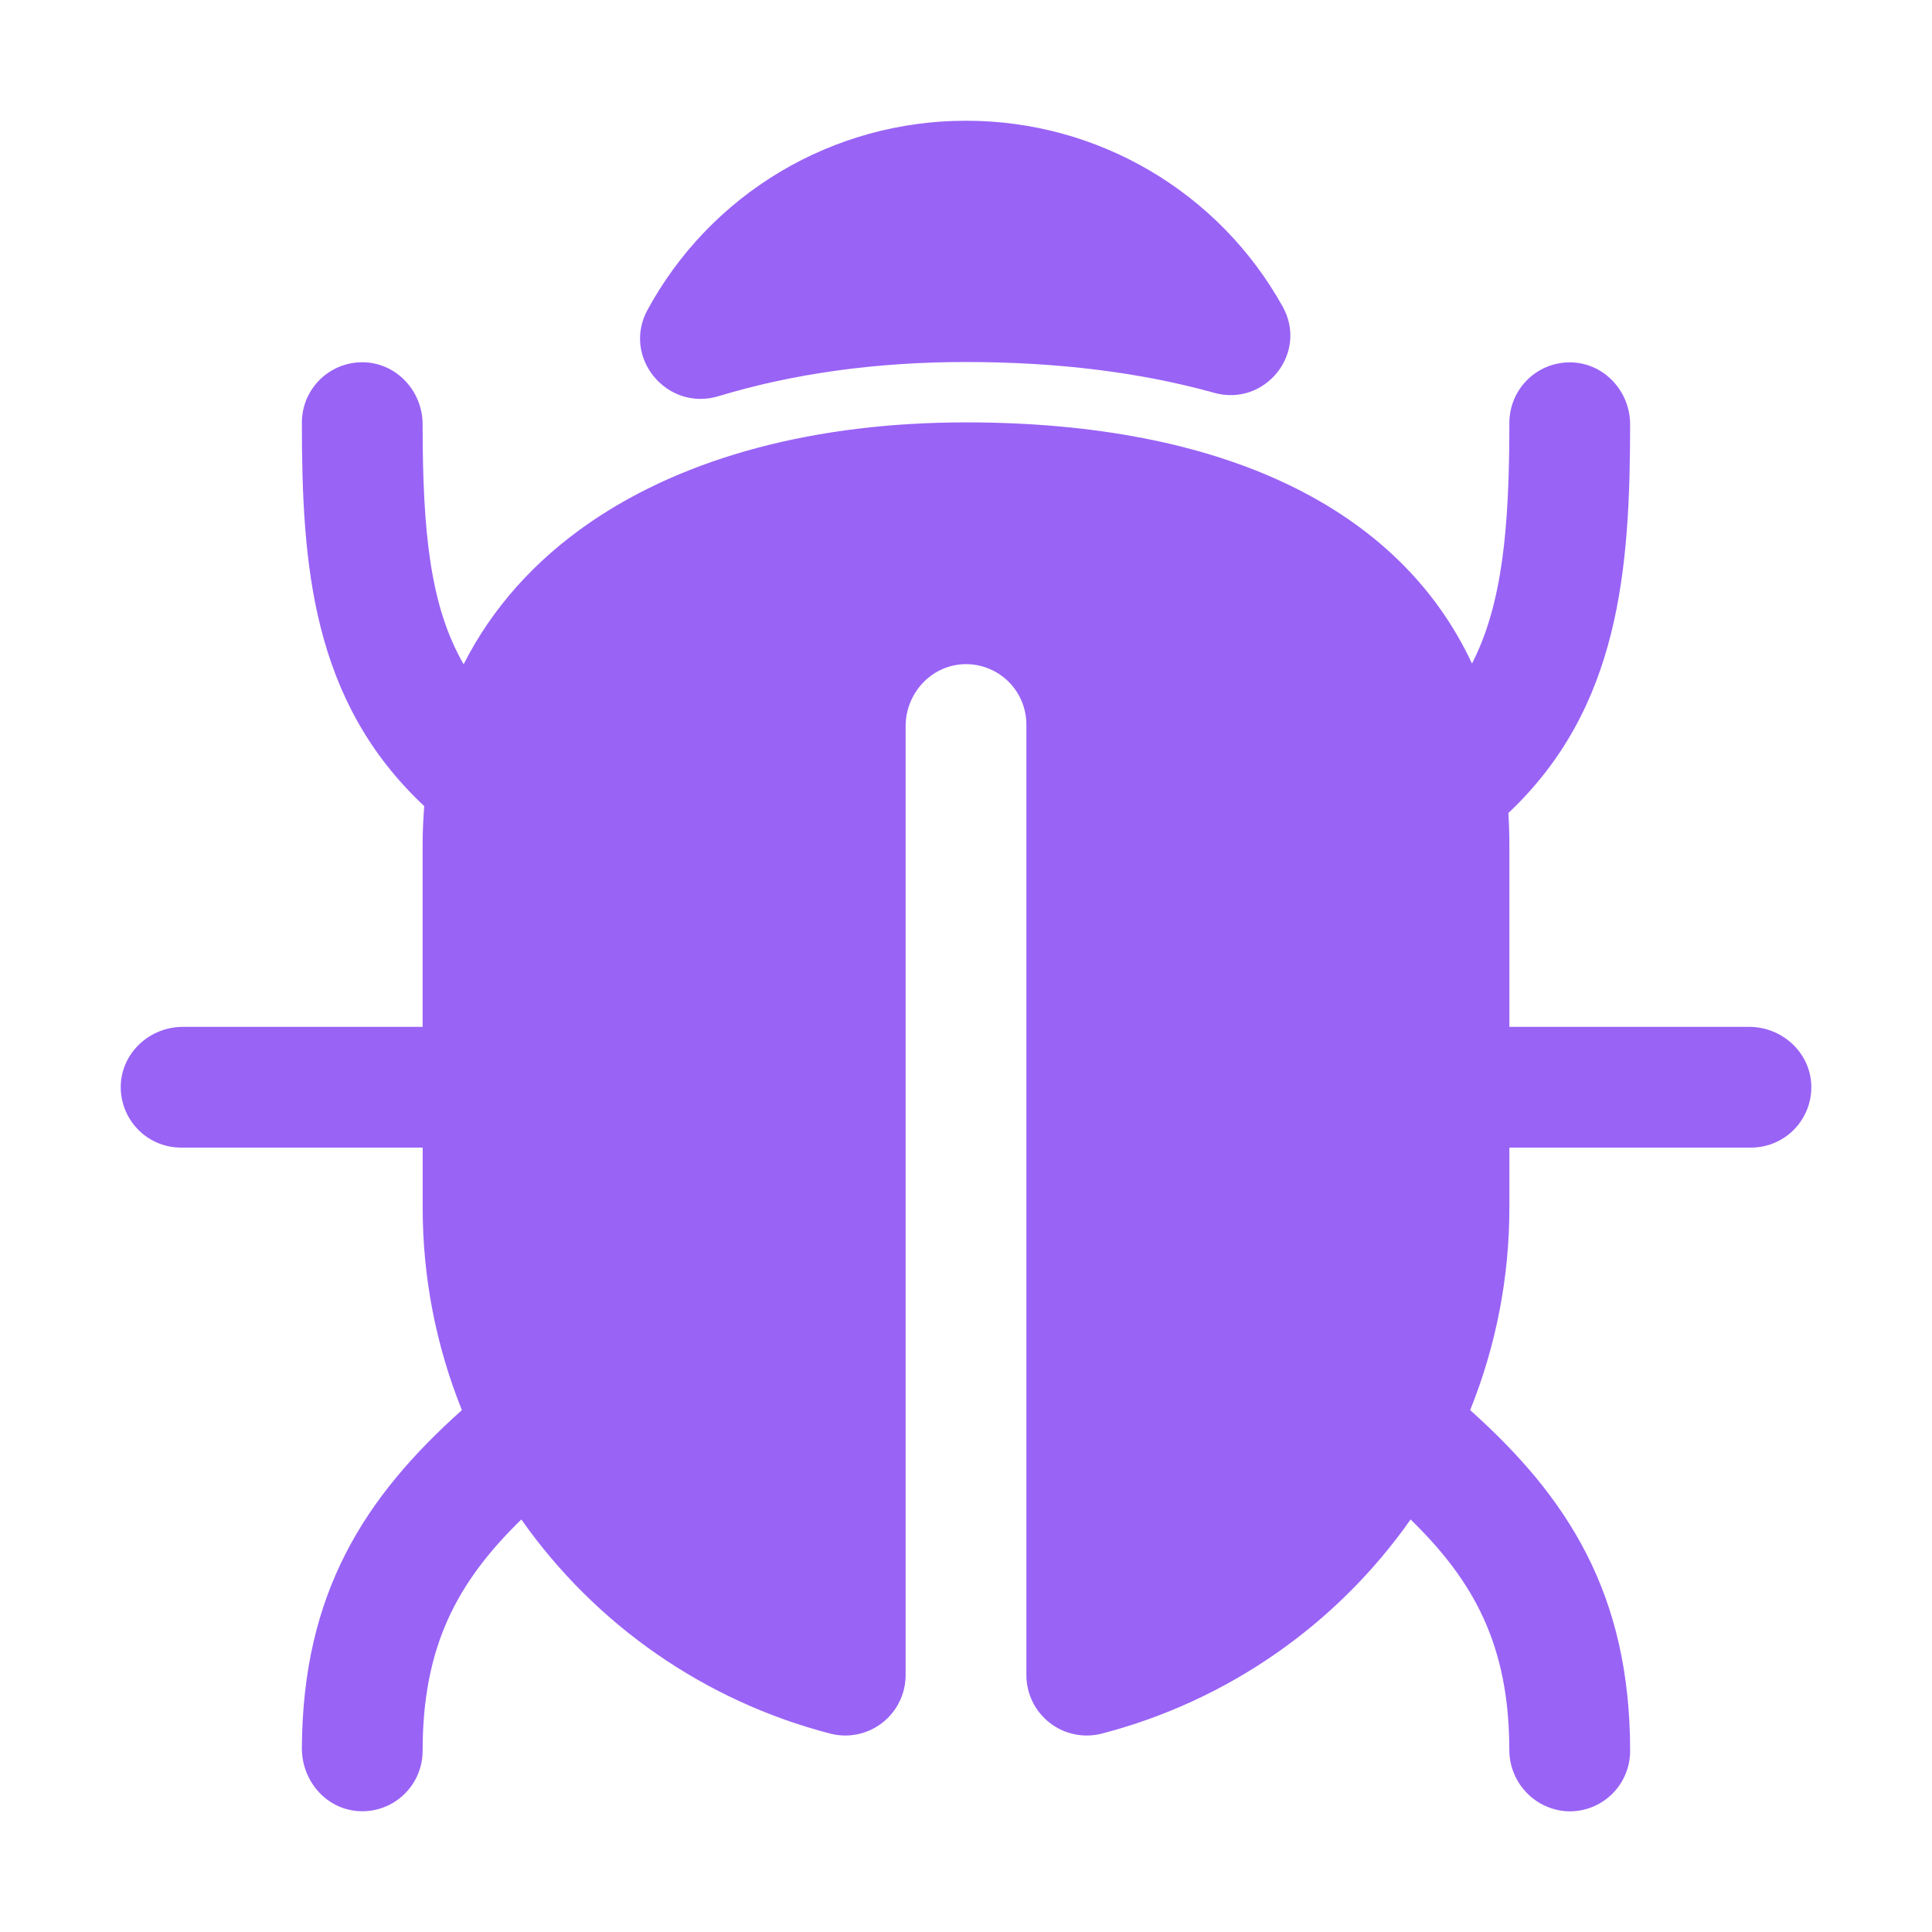 <svg width="40" height="40" viewBox="0 0 40 40" fill="none" xmlns="http://www.w3.org/2000/svg">
<path d="M36.215 21.26H31.25V17.494C31.25 17.27 31.243 17.049 31.229 16.833C33.539 14.655 33.748 11.784 33.75 8.786C33.75 8.113 33.231 7.536 32.559 7.504C32.39 7.496 32.221 7.522 32.063 7.581C31.905 7.64 31.76 7.731 31.638 7.847C31.516 7.964 31.418 8.104 31.352 8.259C31.285 8.414 31.25 8.581 31.25 8.75C31.25 10.938 31.105 12.512 30.476 13.738C28.975 10.523 25.337 8.745 20 8.745C16.89 8.745 14.204 9.458 12.232 10.806C11.068 11.602 10.185 12.596 9.599 13.753C8.906 12.551 8.75 11.016 8.75 8.786C8.75 8.113 8.234 7.536 7.562 7.502C7.393 7.493 7.224 7.519 7.065 7.578C6.906 7.637 6.761 7.728 6.638 7.844C6.516 7.961 6.418 8.102 6.351 8.257C6.284 8.413 6.25 8.581 6.25 8.75C6.25 11.69 6.454 14.51 8.784 16.69C8.762 16.953 8.75 17.222 8.75 17.494V21.26H3.785C3.112 21.26 2.535 21.777 2.501 22.45C2.493 22.619 2.52 22.788 2.579 22.947C2.638 23.105 2.729 23.25 2.846 23.373C2.962 23.496 3.103 23.593 3.259 23.66C3.414 23.726 3.582 23.76 3.751 23.76H8.751V25C8.75 26.437 9.026 27.861 9.563 29.195C7.558 30.988 6.264 32.969 6.25 36.198C6.25 36.881 6.767 37.472 7.45 37.499C7.618 37.506 7.786 37.479 7.943 37.419C8.101 37.359 8.245 37.268 8.366 37.151C8.487 37.035 8.584 36.895 8.65 36.74C8.716 36.585 8.75 36.418 8.75 36.25C8.75 34.089 9.461 32.757 10.794 31.459C12.332 33.648 14.598 35.219 17.187 35.892C17.372 35.94 17.565 35.945 17.752 35.906C17.939 35.868 18.114 35.787 18.265 35.67C18.416 35.553 18.538 35.404 18.622 35.232C18.706 35.061 18.75 34.873 18.75 34.682V15.035C18.75 14.363 19.267 13.785 19.94 13.752C20.109 13.743 20.278 13.77 20.436 13.829C20.595 13.888 20.74 13.978 20.862 14.095C20.985 14.212 21.082 14.352 21.149 14.508C21.215 14.663 21.25 14.831 21.25 15V34.682C21.25 34.873 21.294 35.061 21.378 35.232C21.462 35.404 21.584 35.553 21.735 35.67C21.885 35.787 22.061 35.868 22.248 35.906C22.434 35.945 22.628 35.94 22.812 35.892C25.401 35.219 27.667 33.648 29.205 31.459C30.533 32.752 31.243 34.078 31.249 36.221C31.246 36.544 31.367 36.856 31.586 37.094C31.805 37.332 32.106 37.477 32.429 37.5C32.599 37.51 32.769 37.484 32.929 37.426C33.089 37.368 33.235 37.277 33.359 37.16C33.483 37.043 33.581 36.902 33.648 36.745C33.716 36.589 33.75 36.42 33.75 36.25C33.75 32.994 32.453 30.998 30.438 29.195C30.976 27.861 31.251 26.437 31.25 25V23.76H36.25C36.419 23.76 36.587 23.726 36.743 23.66C36.898 23.593 37.039 23.496 37.156 23.373C37.273 23.25 37.363 23.105 37.423 22.947C37.482 22.788 37.508 22.619 37.5 22.45C37.467 21.777 36.887 21.26 36.215 21.26Z" fill="#9963F6"/>
<path d="M25.109 8.125L25.134 8.132C26.194 8.429 27.092 7.308 26.556 6.347C25.907 5.181 24.959 4.21 23.809 3.534C22.66 2.858 21.35 2.501 20.017 2.5H19.984C18.637 2.501 17.314 2.865 16.157 3.554C14.999 4.244 14.049 5.232 13.406 6.416C12.872 7.399 13.808 8.526 14.878 8.202C16.418 7.734 18.143 7.495 20 7.495C21.882 7.495 23.601 7.707 25.109 8.125Z" fill="#9963F6"/>
</svg>

